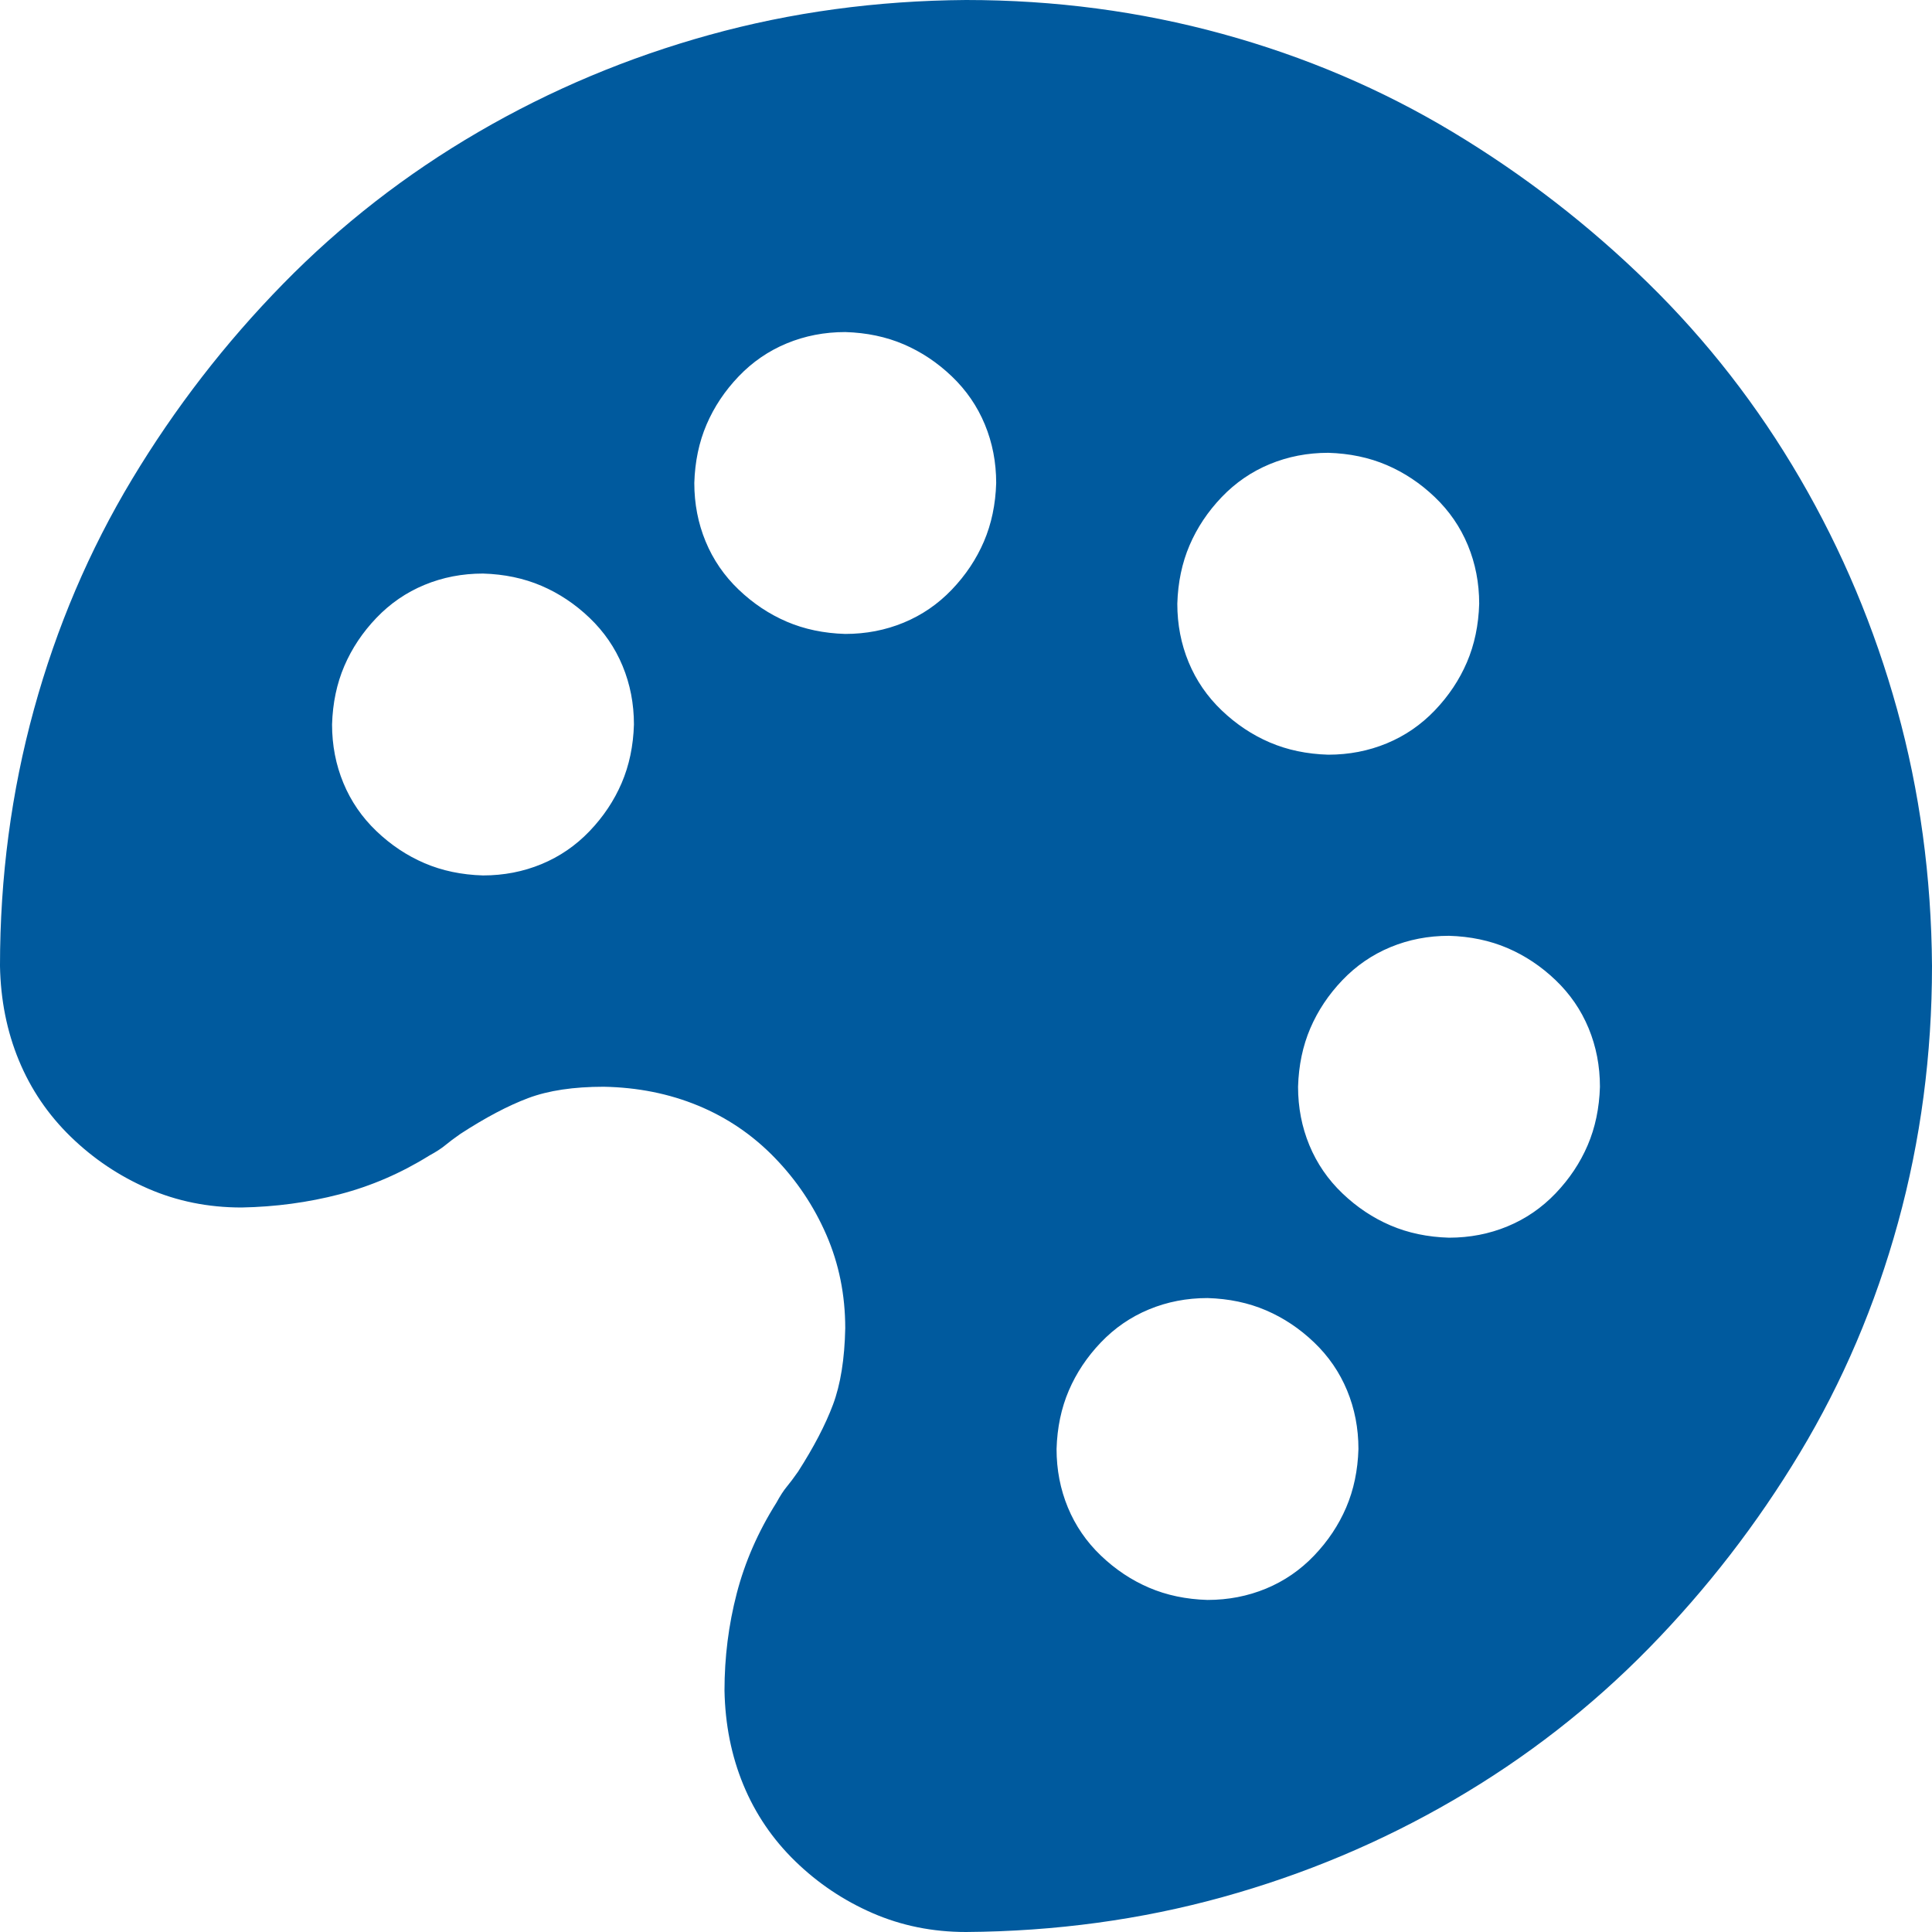 <svg xmlns="http://www.w3.org/2000/svg" viewBox="0 0 2048 2048"><path d="M1024 0q141 0 272 36t244 104 207 160 161 207 103 245 37 272q0 141-36 272t-104 244-160 207-207 161-245 103-272 37q-53 0-99-20t-82-55-55-81-20-100q0-53 13-103t42-96q6-11 11-17t12-16q25-39 37-71t13-81q0-53-20-99t-55-82-81-55-100-20q-48 0-80 12t-72 38q-10 7-16 12t-17 11q-45 28-95 41t-104 14q-53 0-99-20t-82-55-55-81-20-100q0-141 36-272t104-244 160-207 207-161T752 37t272-37zm384 480q-33 0-62 12t-51 35-34 51-13 62q0 33 12 62t35 51 51 34 62 13q33 0 62-12t51-35 34-51 13-62q0-33-12-62t-35-51-51-34-62-13zM512 928q33 0 62-12t51-35 34-51 13-62q0-33-12-62t-35-51-51-34-62-13q-33 0-62 12t-51 35-34 51-13 62q0 33 12 62t35 51 51 34 62 13zm384-256q33 0 62-12t51-35 34-51 13-62q0-33-12-62t-35-51-51-34-62-13q-33 0-62 12t-51 35-34 51-13 62q0 33 12 62t35 51 51 34 62 13zm384 1024q33 0 62-12t51-35 34-51 13-62q0-33-12-62t-35-51-51-34-62-13q-33 0-62 12t-51 35-34 51-13 62q0 33 12 62t35 51 51 34 62 13zm256-384q33 0 62-12t51-35 34-51 13-62q0-33-12-62t-35-51-51-34-62-13q-33 0-62 12t-51 35-34 51-13 62q0 33 12 62t35 51 51 34 62 13z" fill="#005a9e"></path></svg>